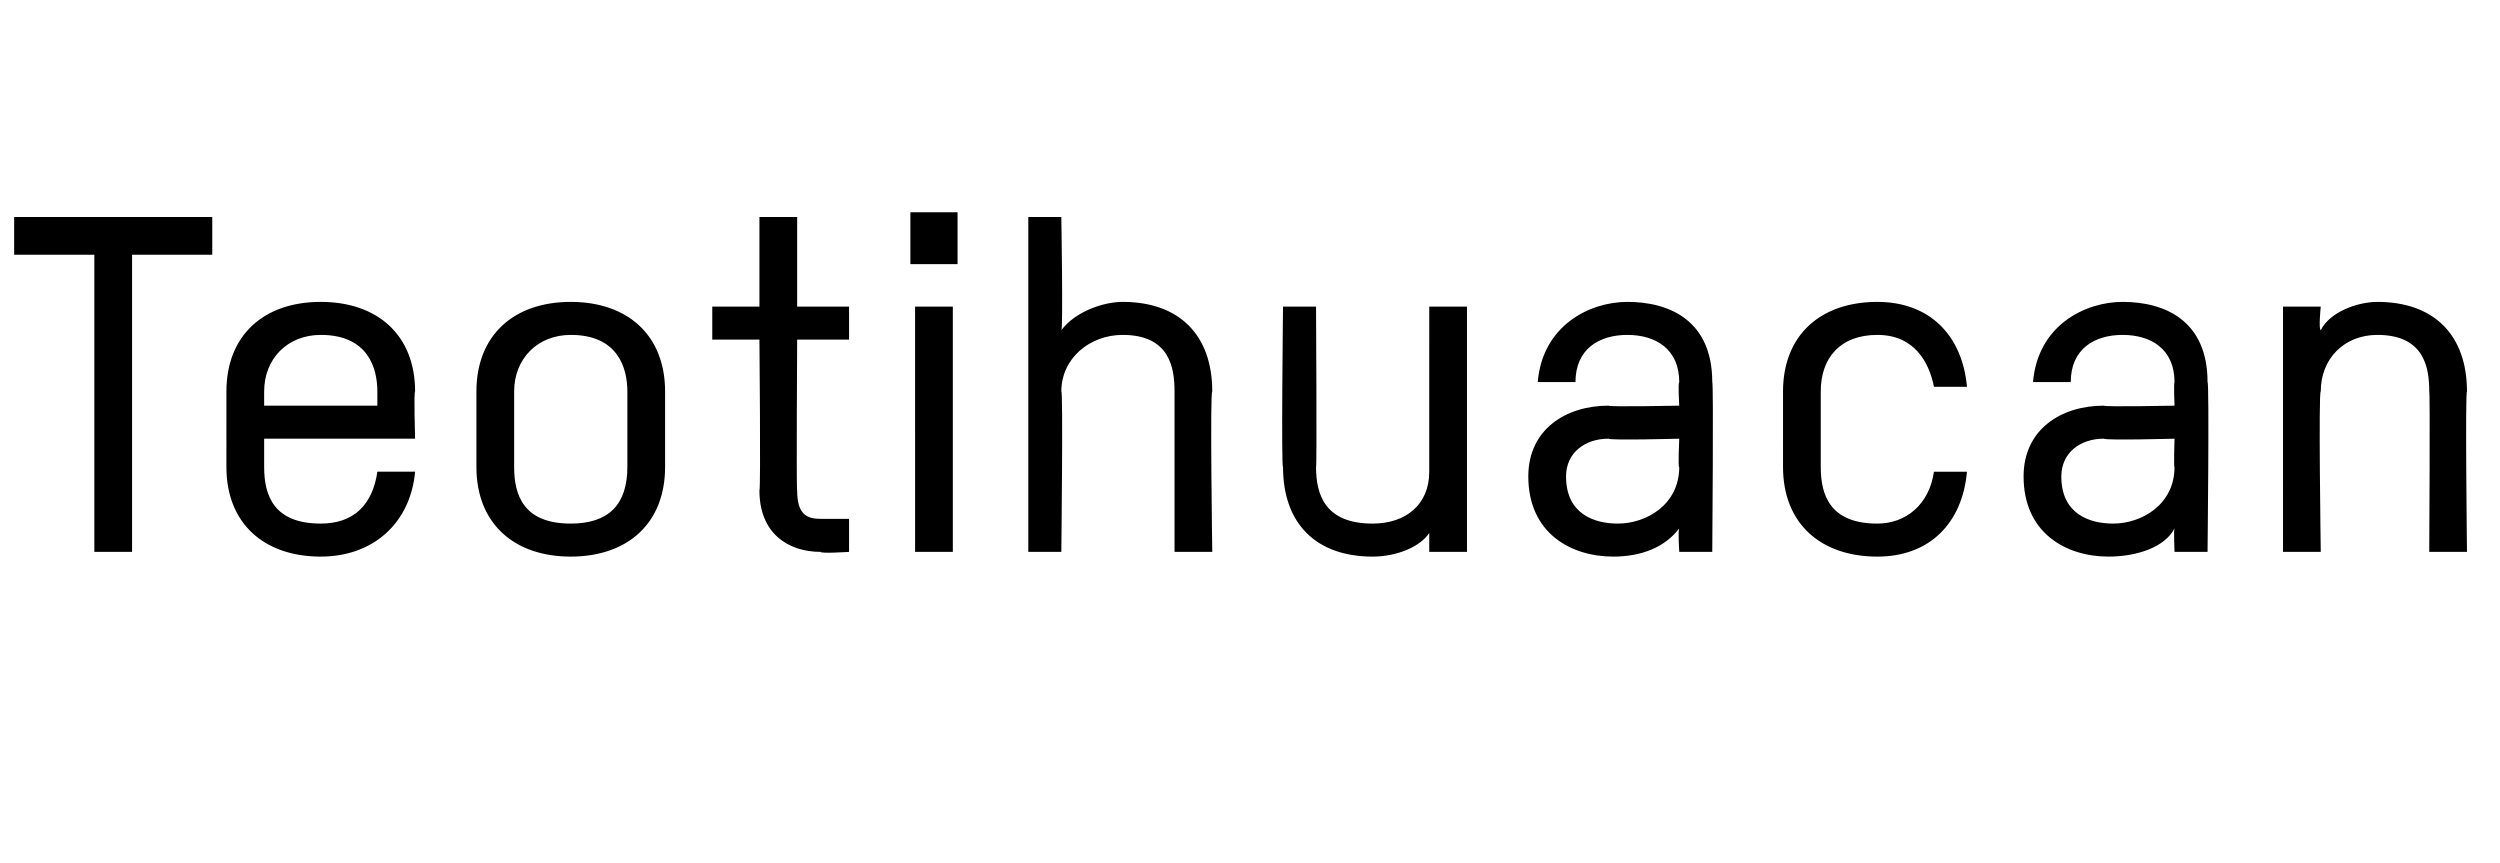 <?xml version="1.0" standalone="no"?><!DOCTYPE svg PUBLIC "-//W3C//DTD SVG 1.1//EN" "http://www.w3.org/Graphics/SVG/1.1/DTD/svg11.dtd"><svg xmlns="http://www.w3.org/2000/svg" version="1.1" width="53px" height="18.3px" viewBox="0 -4 53 18.3" style="top:-4px"><desc>Teotihuacan</desc><defs/><g id="Polygon24674"><path d="m2.8 1.4v6.3h-.8V1.4H.3v-.8h4.2v.8H2.8zm6 3.9H5.6v.6c0 .6.2 1.2 1.2 1.2c.7 0 1.1-.4 1.2-1.1h.8c-.1 1.1-.9 1.8-2 1.8c-1.2 0-2-.7-2-1.9V4.3c0-1.2.8-1.9 2-1.9c1.2 0 2 .7 2 1.9c-.03-.01 0 1 0 1zm-.8-1c0-.5-.2-1.2-1.2-1.2c-.7 0-1.2.5-1.2 1.2v.3h2.4v-.3zm4.1 3.5c-1.2 0-2-.7-2-1.9V4.3c0-1.2.8-1.9 2-1.9c1.2 0 2 .7 2 1.9v1.6c0 1.2-.8 1.9-2 1.9zm1.2-3.5c0-.5-.2-1.2-1.2-1.2c-.7 0-1.2.5-1.2 1.2v1.6c0 .6.2 1.2 1.2 1.2c.8 0 1.2-.4 1.2-1.2V4.3zm1.8-1.8h1V.6h.8v1.9h1.1v.7h-1.1s-.02 3.22 0 3.2c0 .5.2.6.5.6h.6v.7s-.61.04-.6 0c-.7 0-1.3-.4-1.3-1.3c.03-.02 0-3.2 0-3.2h-1v-.7zm4.3 5.2V2.5h.8v5.2h-.8zm-.1-6.1V.5h1v1.1h-1zm5.6 6.1V4.3c0-.5-.1-1.2-1.1-1.2c-.7 0-1.3.5-1.3 1.2c.04-.03 0 3.4 0 3.4h-.7V.6h.7s.04 2.39 0 2.4c.3-.4.9-.6 1.3-.6c1.2 0 1.9.7 1.9 1.9c-.05-.01 0 3.4 0 3.4h-.8zm5.4 0v-.4c-.2.3-.7.5-1.2.5c-1.2 0-1.9-.7-1.9-1.9c-.04.04 0-3.4 0-3.4h.7s.02 3.44 0 3.4c0 .6.2 1.2 1.2 1.2c.7 0 1.2-.4 1.2-1.1V2.5h.8v5.2h-.8zm6 0h-.7s-.03-.46 0-.5c-.3.4-.8.6-1.4.6c-.9 0-1.8-.5-1.8-1.7c0-1 .8-1.5 1.7-1.5c.01.03 1.5 0 1.5 0c0 0-.03-.47 0-.5c0-.7-.5-1-1.1-1c-.6 0-1.1.3-1.1 1h-.8c.1-1.2 1.1-1.7 1.9-1.7c.9 0 1.8.4 1.8 1.7c.03 0 0 3.6 0 3.6zm-.7-2.4s-1.47.04-1.5 0c-.5 0-.9.3-.9.8c0 .8.6 1 1.1 1c.6 0 1.3-.4 1.3-1.2c-.03.05 0-.6 0-.6zm6.1-1.1h-.7c-.1-.5-.4-1.1-1.2-1.1c-.8 0-1.2.5-1.2 1.2v1.6c0 .6.2 1.2 1.2 1.2c.6 0 1.1-.4 1.2-1.1h.7c-.1 1.1-.8 1.8-1.9 1.8c-1.2 0-2-.7-2-1.9V4.3c0-1.2.8-1.9 2-1.9c1.1 0 1.8.7 1.9 1.8zm5.1 3.5h-.7s-.02-.46 0-.5c-.2.4-.8.6-1.4.6c-.9 0-1.8-.5-1.8-1.7c0-1 .8-1.5 1.7-1.5c.02.03 1.5 0 1.5 0c0 0-.02-.47 0-.5c0-.7-.5-1-1.1-1c-.6 0-1.1.3-1.1 1h-.8c.1-1.2 1.1-1.7 1.9-1.7c.9 0 1.8.4 1.8 1.7c.04 0 0 3.6 0 3.6zm-.7-2.4s-1.46.04-1.5 0c-.5 0-.9.3-.9.8c0 .8.6 1 1.1 1c.6 0 1.3-.4 1.3-1.2c-.02.05 0-.6 0-.6zm5.4 2.4s.02-3.41 0-3.4c0-.5-.1-1.2-1.1-1.2c-.7 0-1.2.5-1.2 1.2c-.05-.03 0 3.4 0 3.4h-.8V2.5h.8s-.05.48 0 .5c.2-.4.8-.6 1.2-.6c1.2 0 1.9.7 1.9 1.9c-.04-.01 0 3.4 0 3.4h-.8z" stroke="none" fill="#000"/></g></svg>